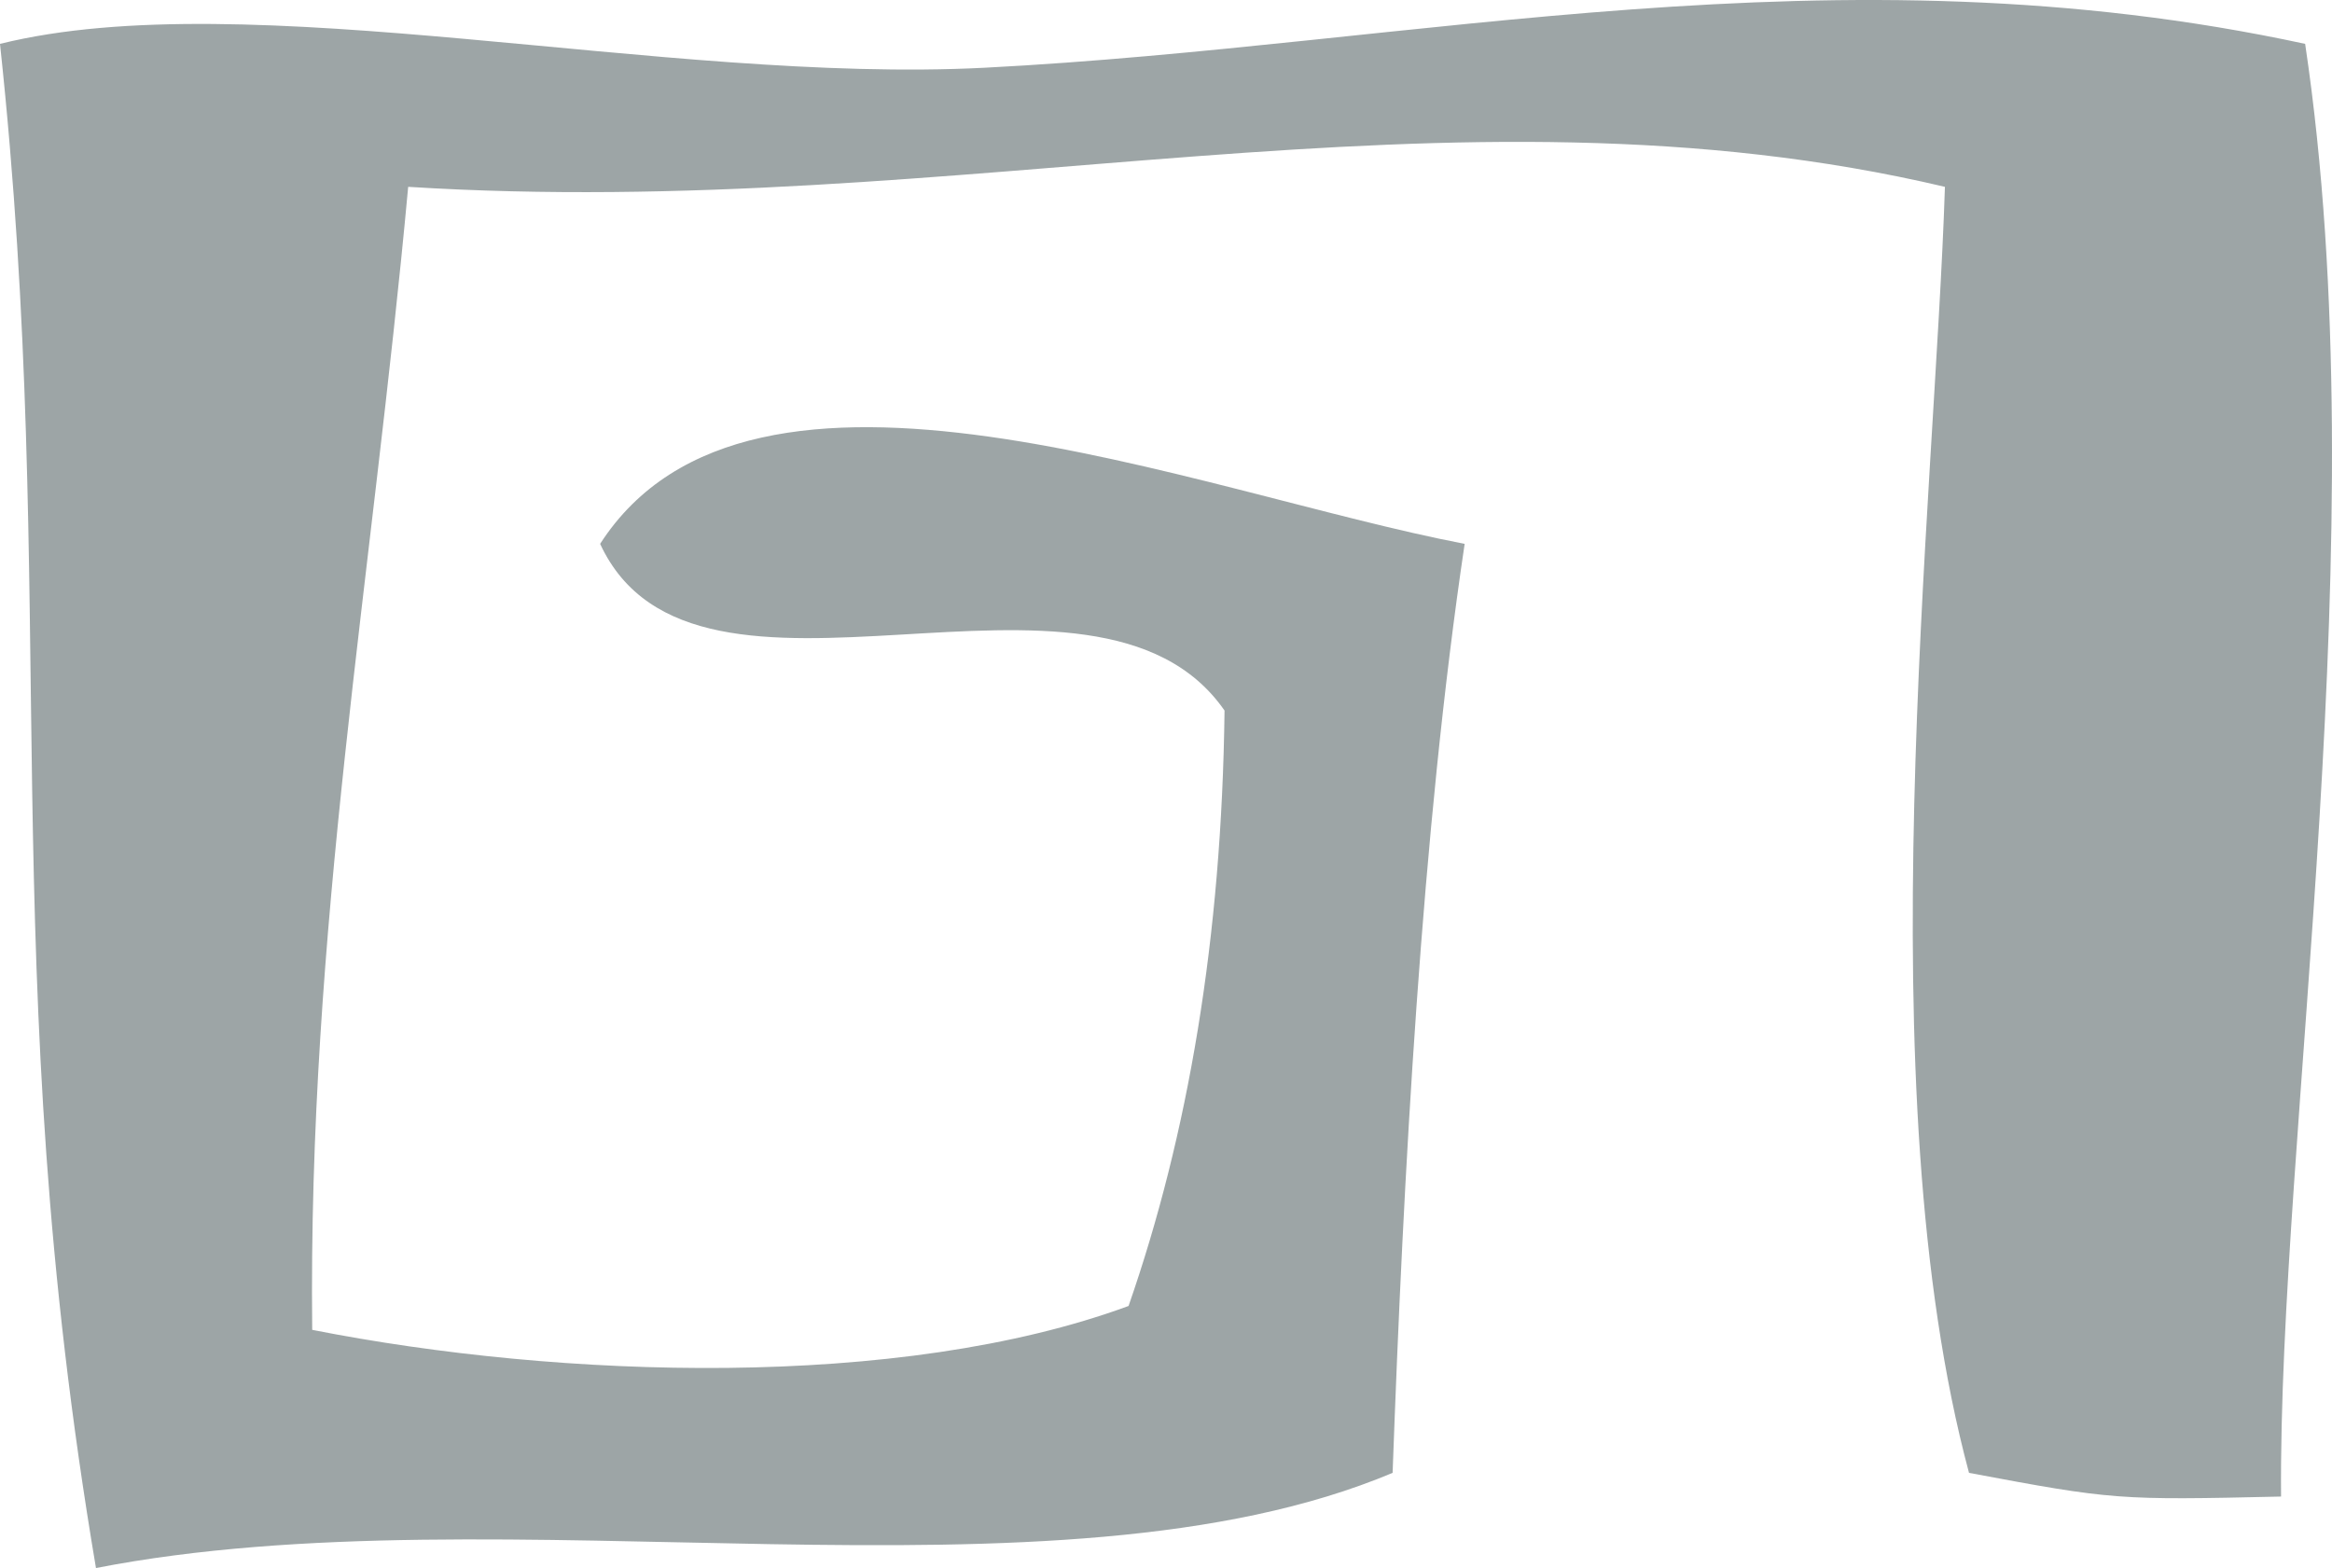 <?xml version="1.0" encoding="UTF-8"?> <svg xmlns="http://www.w3.org/2000/svg" width="58" height="39" viewBox="0 0 58 39" fill="none"><path opacity="0.4" fill-rule="evenodd" clip-rule="evenodd" d="M57.332 1.091C59.154 13.287 56.663 28.184 56.733 37.222C52.677 37.315 52.553 37.305 48.972 36.633C46.392 27.04 48.121 12.491 48.373 4.647C36.072 1.744 23.914 5.511 10.152 4.647C9.256 14.392 7.656 23.115 7.765 33.076C13.941 34.294 22.374 34.579 28.069 32.482C29.55 28.224 30.387 23.331 30.456 17.673C27.237 13.036 17.303 18.66 14.926 13.527C18.69 7.687 29.773 12.255 36.428 13.527C35.359 20.694 34.903 29.275 34.636 36.633C26.202 40.179 12.504 37.026 2.387 39C-0.154 23.98 1.491 15.001 0 1.091C6.17 -0.437 16.516 2.093 24.484 1.685C35.27 1.13 45.66 -1.429 57.332 1.091Z" fill="#0A1F21"></path></svg> 